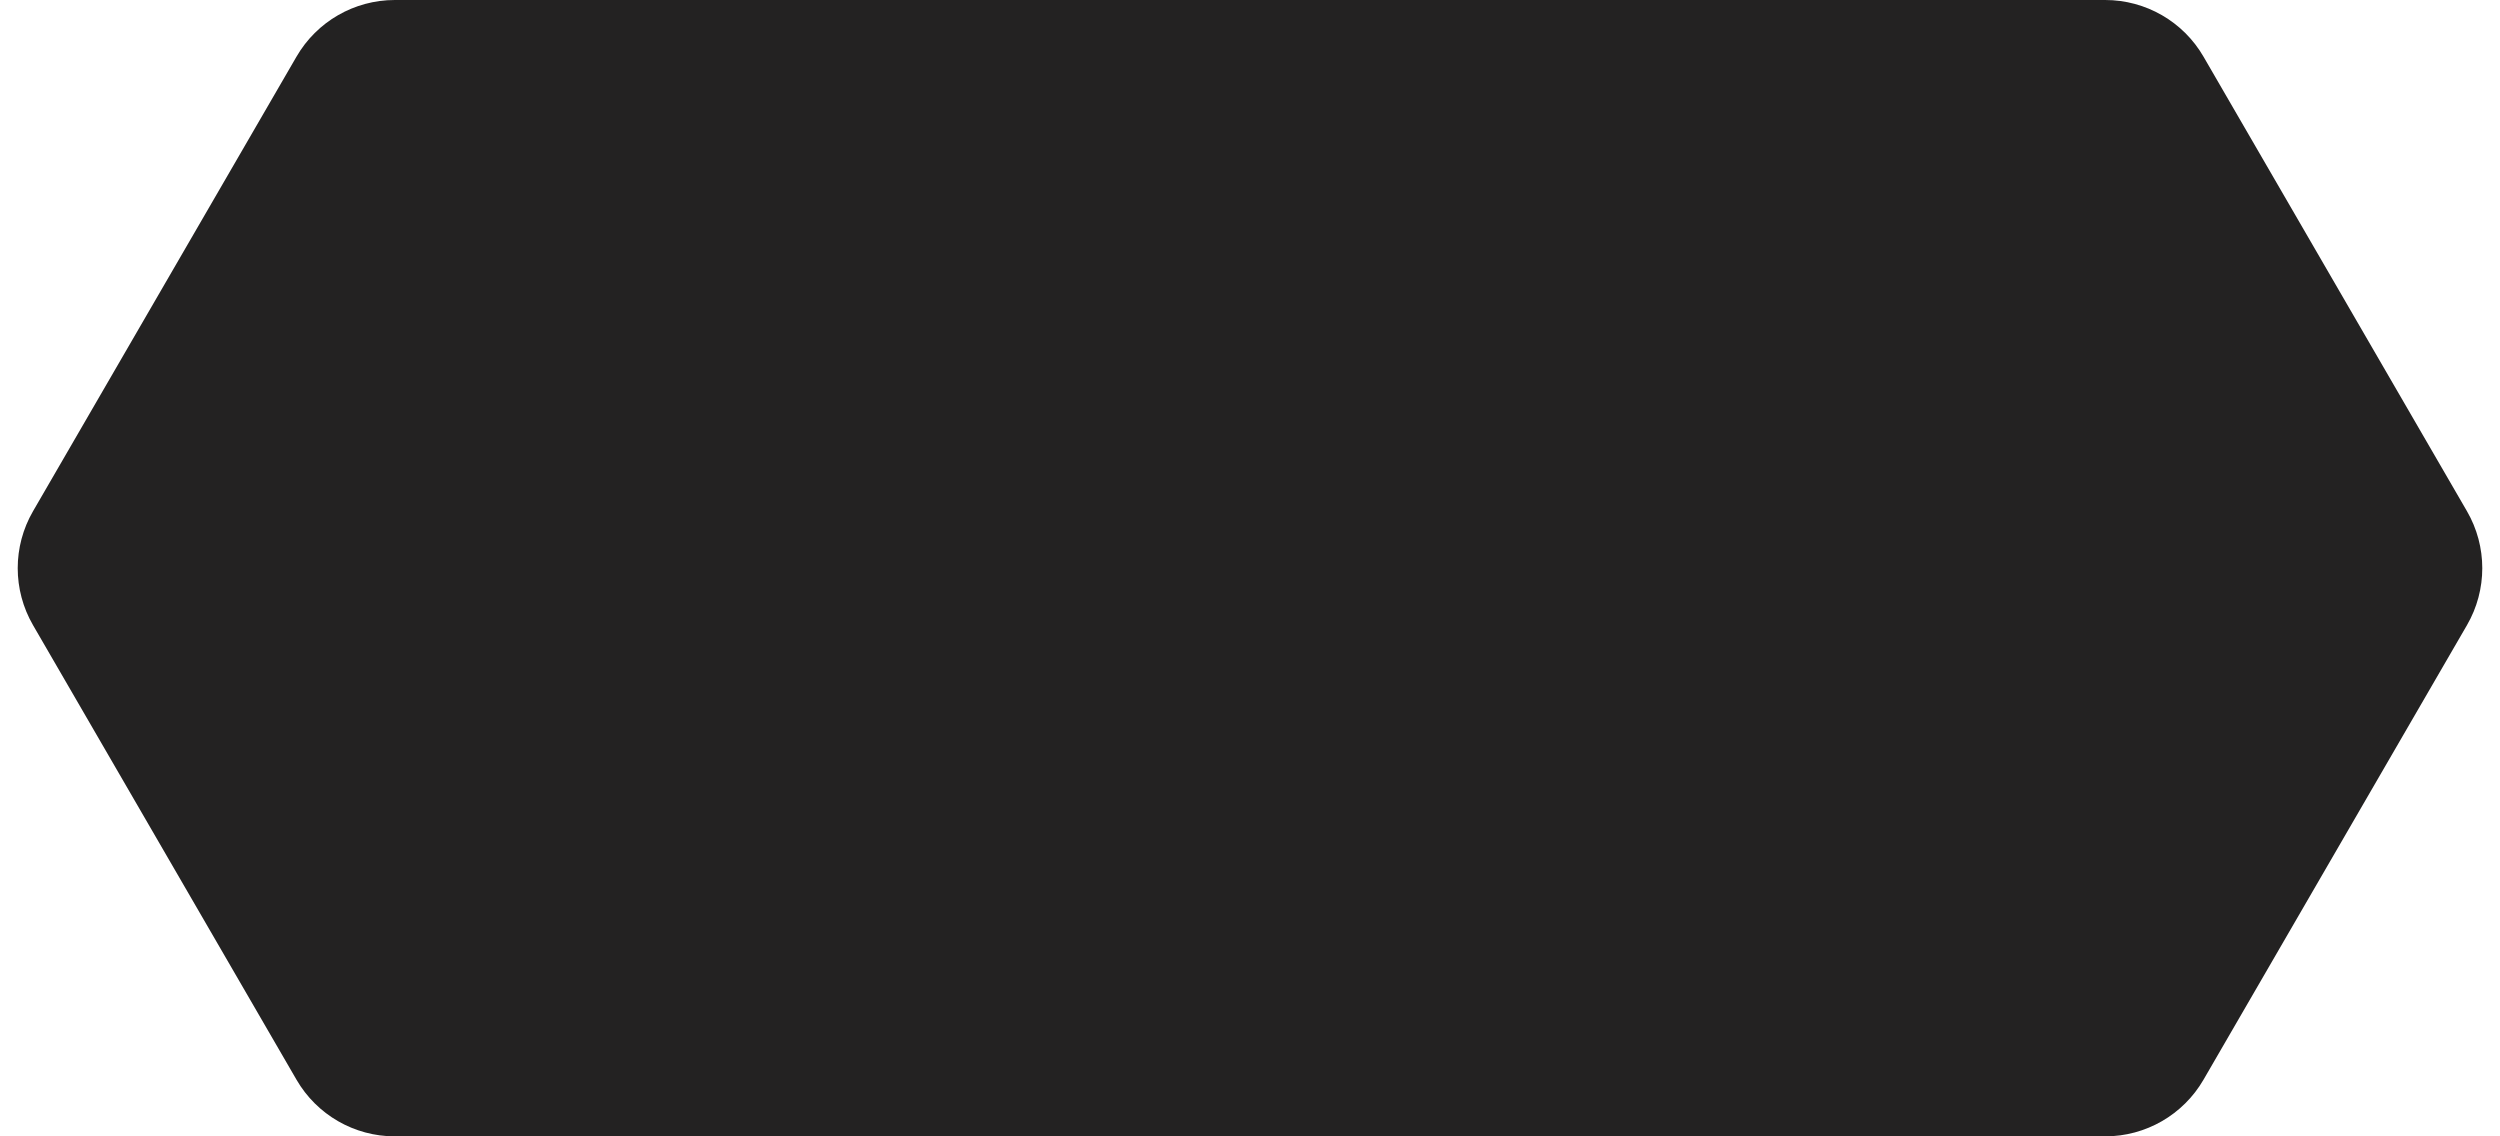 <svg width="88" height="40" viewBox="0 0 88 40" fill="none" xmlns="http://www.w3.org/2000/svg">
<path d="M86.837 17.994C87.556 19.235 87.556 20.765 86.837 22.006L77.563 38.006C76.848 39.24 75.529 40 74.102 40L13.898 40C12.471 40 11.152 39.24 10.437 38.006L1.163 22.006C0.444 20.765 0.444 19.235 1.163 17.994L10.437 1.994C11.152 0.76 12.471 8.79734e-07 13.898 9.33915e-07L74.102 3.22042e-06C75.529 3.27461e-06 76.848 0.76 77.563 1.994L86.837 17.994Z" fill="#232222"/>
</svg>
